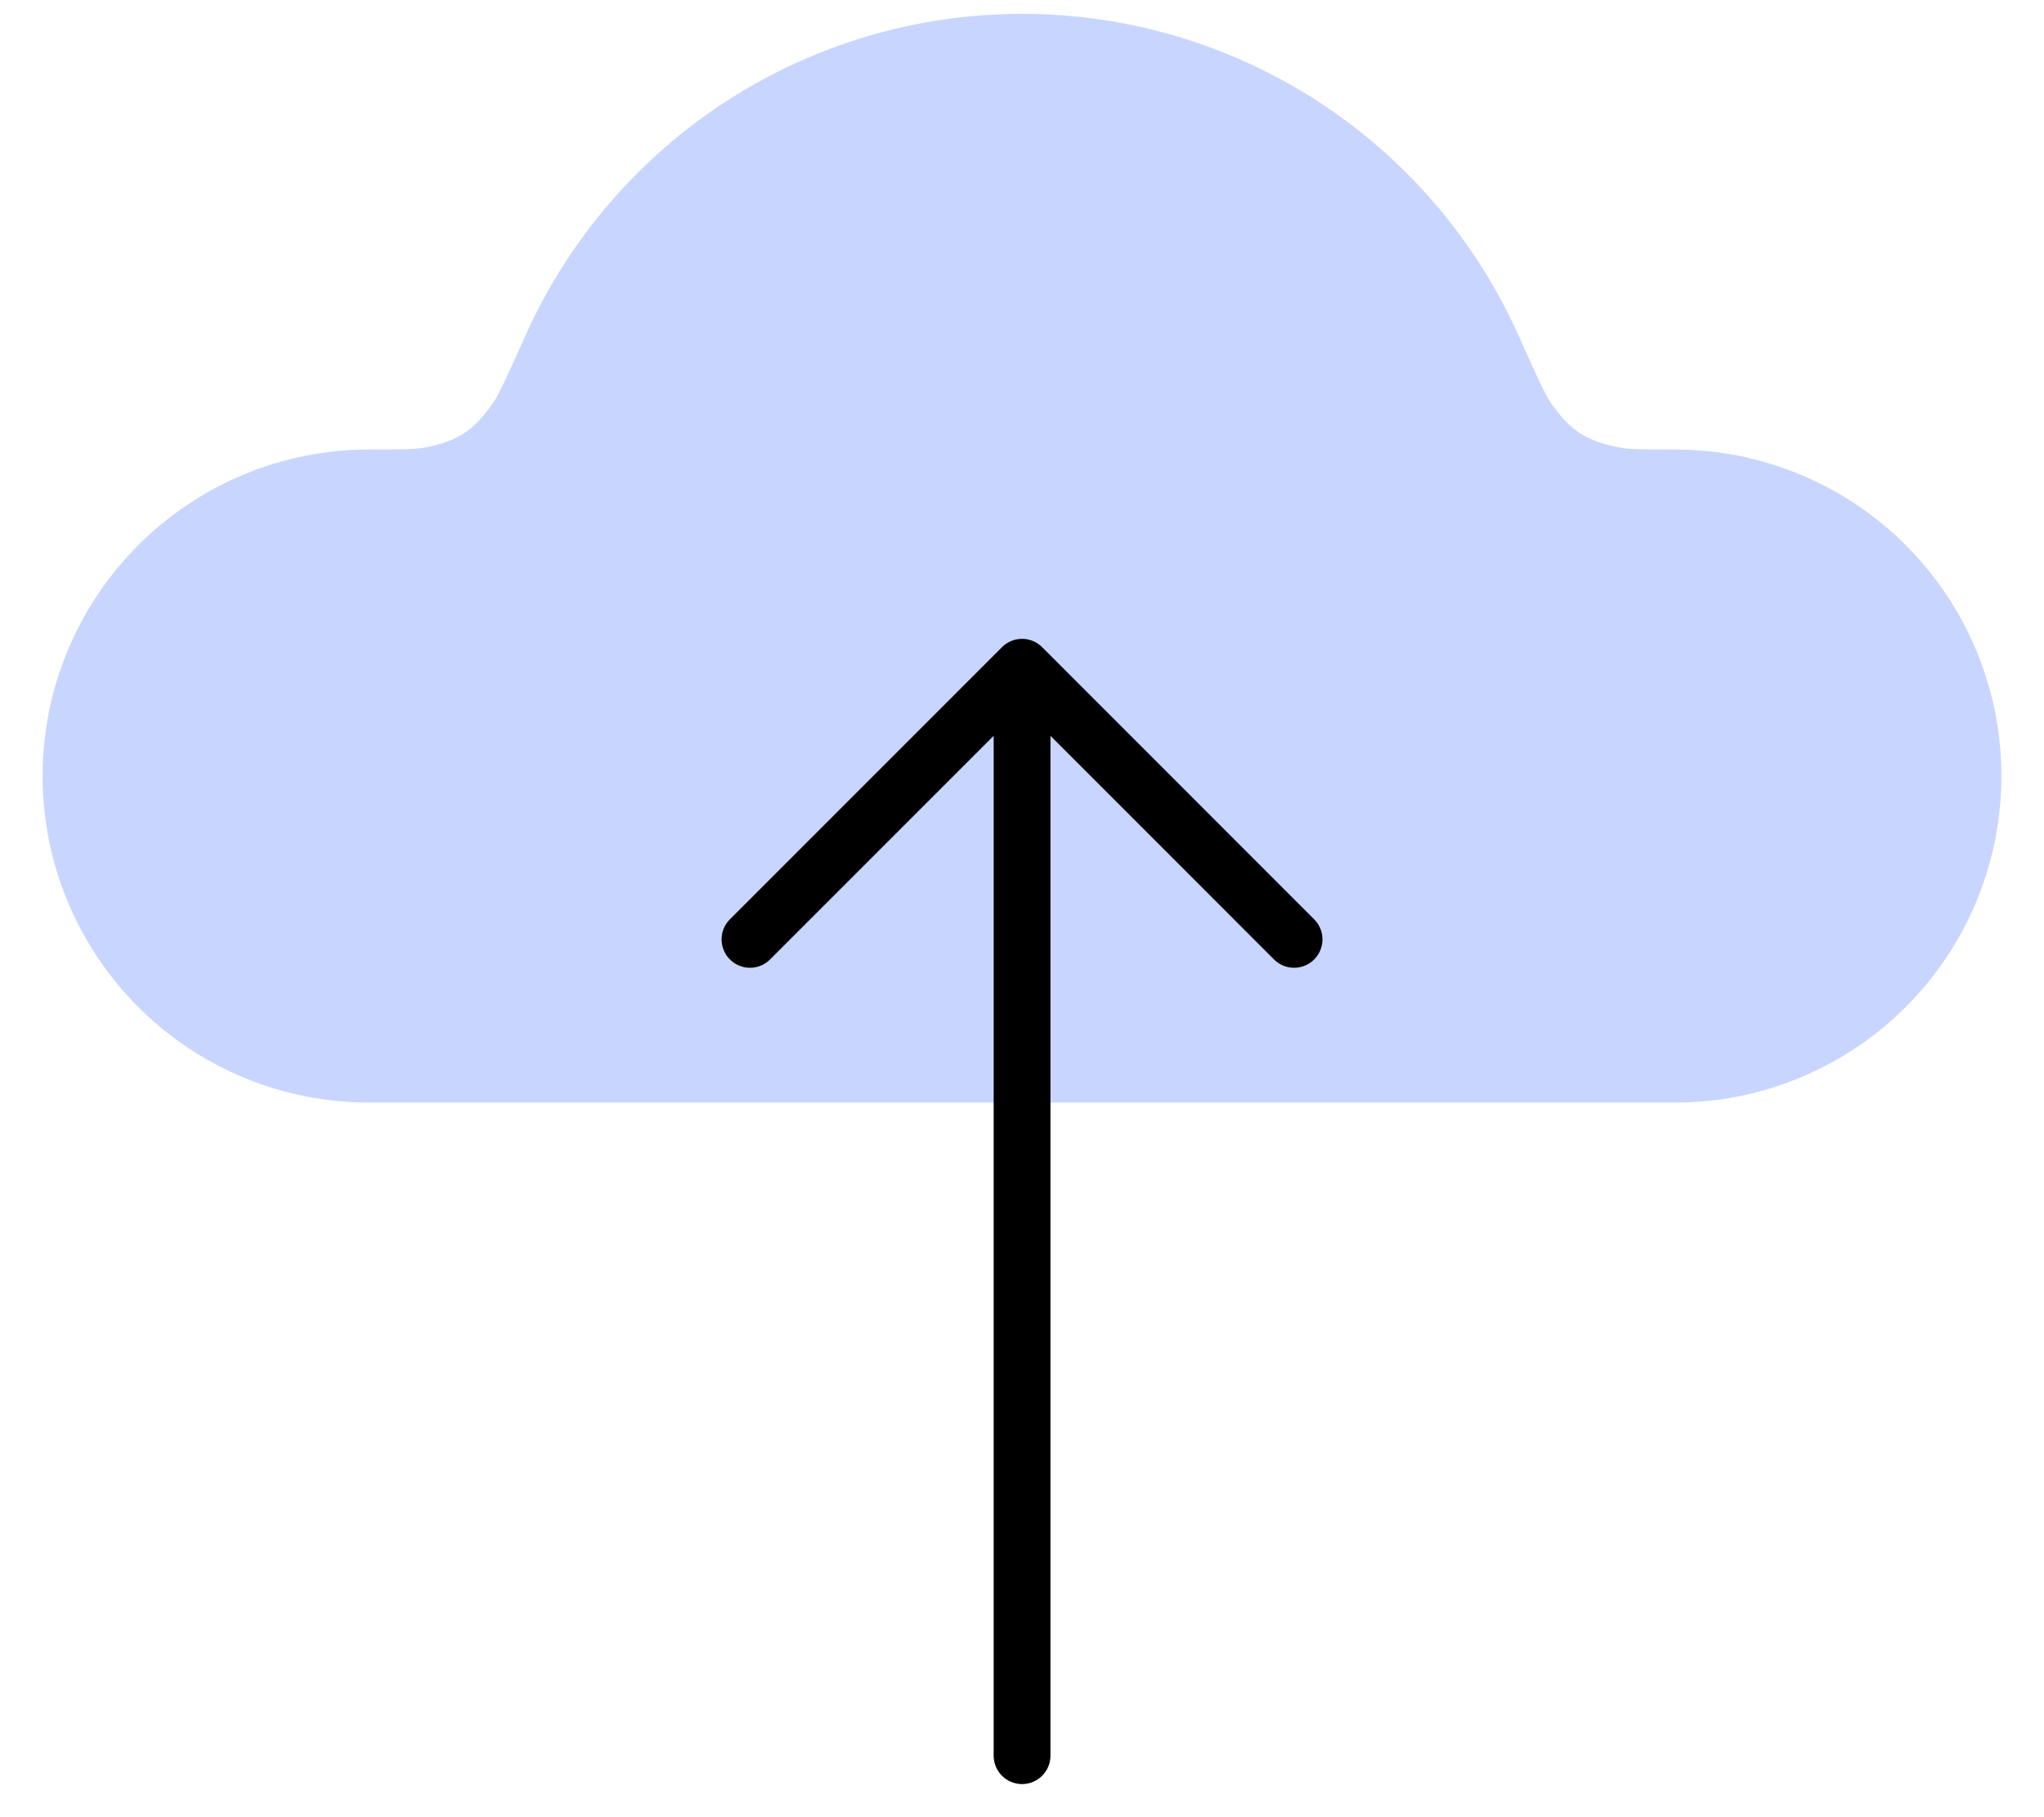 <svg width="36" height="32" viewBox="0 0 36 32" fill="none" xmlns="http://www.w3.org/2000/svg">
<path fill-rule="evenodd" clip-rule="evenodd" d="M6.5 19.416H29.5C31.025 19.416 32.487 18.811 33.566 17.732C34.644 16.654 35.25 15.191 35.25 13.666C35.25 12.142 34.644 10.679 33.566 9.601C32.487 8.522 31.025 7.916 29.5 7.916C28.963 7.916 28.695 7.916 28.509 7.878C27.938 7.763 27.666 7.589 27.328 7.113C27.217 6.96 27.06 6.611 26.748 5.914C25.992 4.225 24.764 2.791 23.212 1.785C21.66 0.779 19.85 0.244 18 0.244C16.15 0.244 14.34 0.779 12.788 1.785C11.236 2.791 10.008 4.225 9.252 5.914C8.94 6.611 8.783 6.958 8.672 7.113C8.334 7.589 8.062 7.765 7.491 7.88C7.303 7.916 7.037 7.916 6.5 7.916C4.975 7.916 3.512 8.522 2.434 9.601C1.356 10.679 0.75 12.142 0.75 13.666C0.75 15.191 1.356 16.654 2.434 17.732C3.512 18.811 4.975 19.416 6.5 19.416Z" fill="#265CFF" fill-opacity="0.25"/>
<path d="M13.209 16.542L18.001 11.75M18.001 11.75L22.792 16.542M18.001 11.75V30.917" stroke="black" stroke-linecap="round"/>
</svg>
